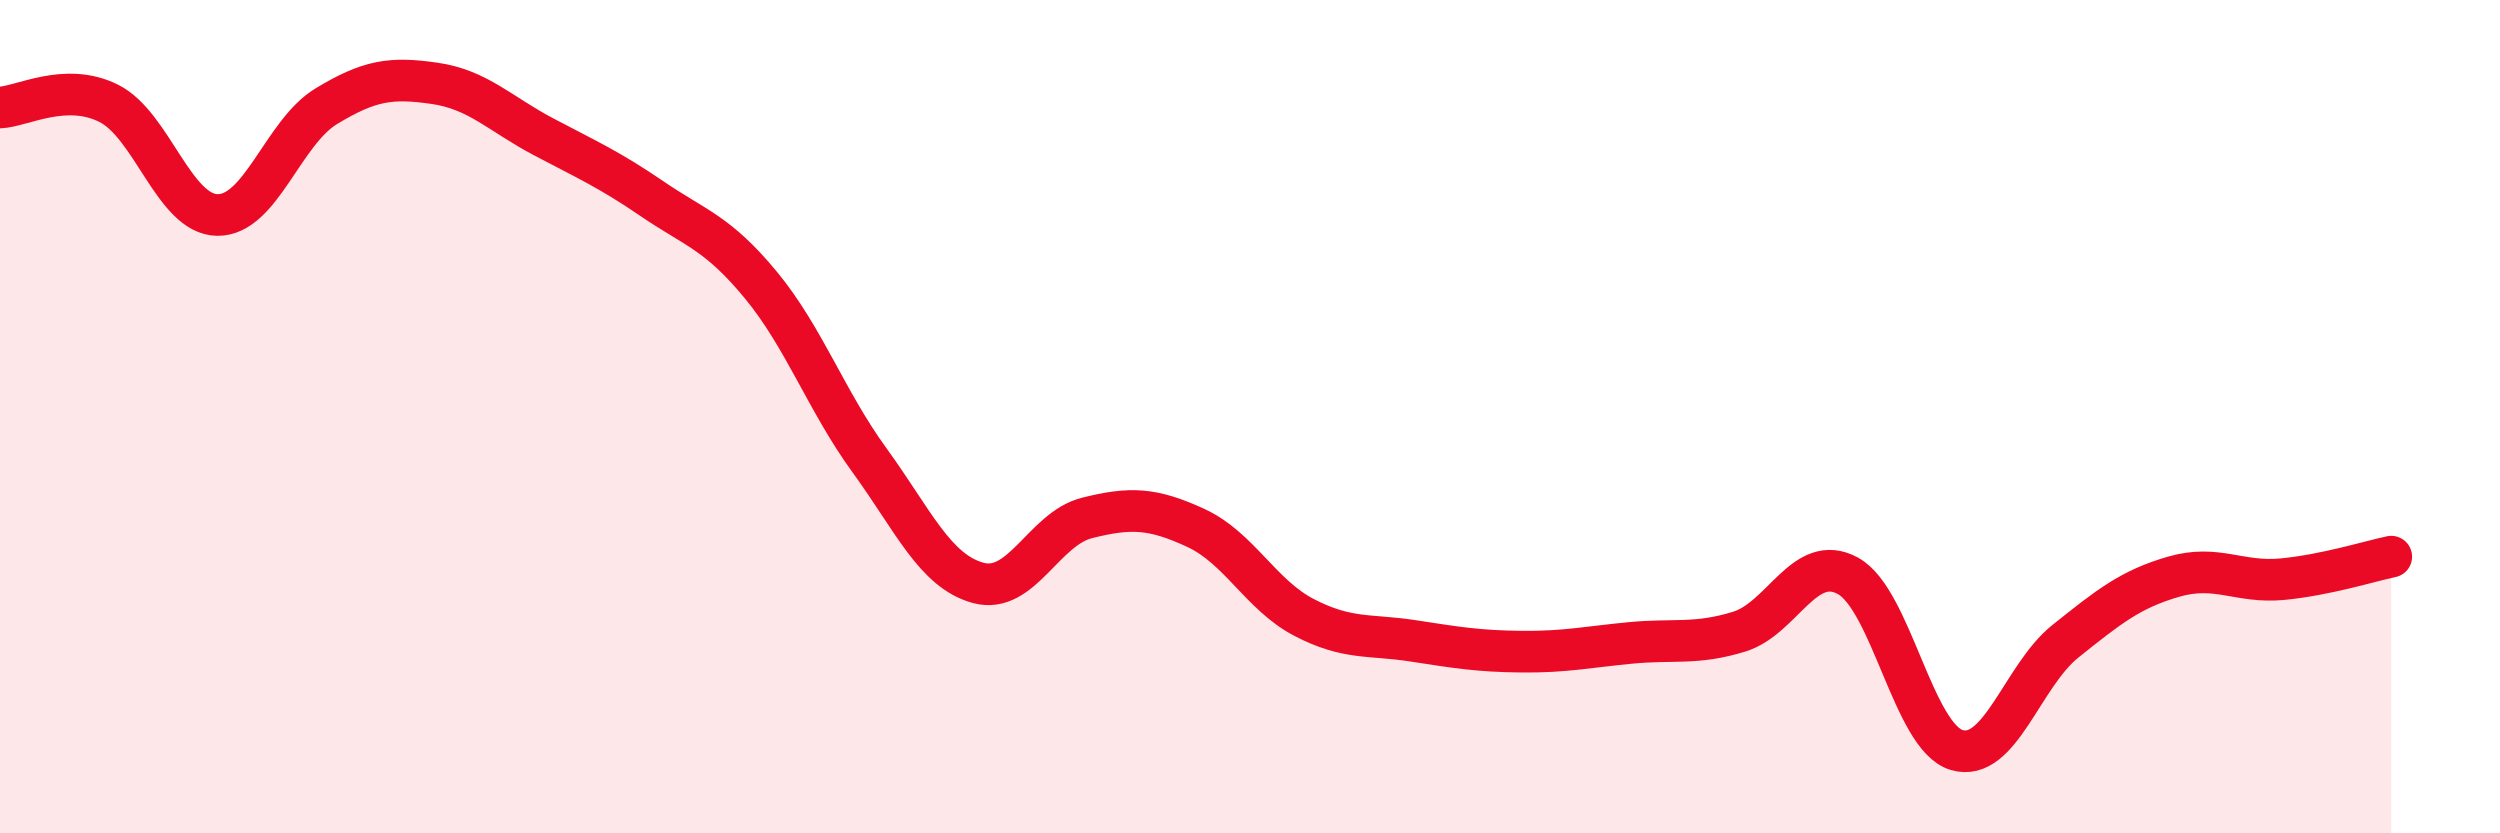 
    <svg width="60" height="20" viewBox="0 0 60 20" xmlns="http://www.w3.org/2000/svg">
      <path
        d="M 0,2.58 C 0.52,2.56 1.57,1.96 2.61,2.48 C 3.65,3 4.18,5.15 5.22,5.16 C 6.26,5.17 6.79,3.18 7.83,2.55 C 8.87,1.92 9.39,1.85 10.43,2 C 11.47,2.15 12,2.73 13.04,3.28 C 14.08,3.83 14.61,4.06 15.65,4.77 C 16.69,5.48 17.22,5.58 18.26,6.84 C 19.3,8.1 19.83,9.62 20.87,11.05 C 21.91,12.48 22.44,13.71 23.48,13.99 C 24.52,14.27 25.05,12.69 26.09,12.43 C 27.13,12.17 27.66,12.19 28.7,12.67 C 29.74,13.15 30.26,14.28 31.3,14.82 C 32.34,15.36 32.87,15.22 33.91,15.38 C 34.95,15.54 35.48,15.63 36.52,15.64 C 37.56,15.65 38.09,15.53 39.13,15.43 C 40.17,15.33 40.7,15.48 41.74,15.16 C 42.78,14.84 43.31,13.25 44.35,13.82 C 45.39,14.39 45.92,17.69 46.96,18 C 48,18.31 48.53,16.22 49.57,15.39 C 50.61,14.56 51.13,14.14 52.17,13.84 C 53.21,13.54 53.74,14 54.78,13.9 C 55.82,13.8 56.87,13.47 57.39,13.36L57.39 20L0 20Z"
        fill="#EB0A25"
        opacity="0.1"
        stroke-linecap="round"
        stroke-linejoin="round"
      />
      <path
        d="M 0,2.58 C 0.52,2.56 1.57,1.96 2.61,2.48 C 3.65,3 4.18,5.15 5.22,5.16 C 6.26,5.17 6.79,3.18 7.83,2.55 C 8.87,1.92 9.39,1.85 10.43,2 C 11.47,2.15 12,2.73 13.04,3.28 C 14.08,3.83 14.61,4.06 15.65,4.77 C 16.69,5.48 17.22,5.58 18.26,6.84 C 19.3,8.1 19.83,9.62 20.87,11.05 C 21.91,12.48 22.44,13.71 23.48,13.99 C 24.52,14.27 25.05,12.69 26.09,12.43 C 27.13,12.17 27.66,12.19 28.7,12.67 C 29.74,13.15 30.26,14.28 31.3,14.82 C 32.34,15.36 32.87,15.22 33.91,15.38 C 34.95,15.54 35.48,15.63 36.52,15.64 C 37.56,15.65 38.09,15.53 39.13,15.43 C 40.17,15.33 40.7,15.48 41.74,15.16 C 42.78,14.84 43.31,13.25 44.35,13.82 C 45.39,14.39 45.92,17.69 46.96,18 C 48,18.31 48.53,16.22 49.57,15.39 C 50.61,14.56 51.13,14.14 52.17,13.84 C 53.21,13.54 53.74,14 54.78,13.9 C 55.82,13.8 56.87,13.47 57.39,13.36"
        stroke="#EB0A25"
        stroke-width="1"
        fill="none"
        stroke-linecap="round"
        stroke-linejoin="round"
      />
    </svg>
  